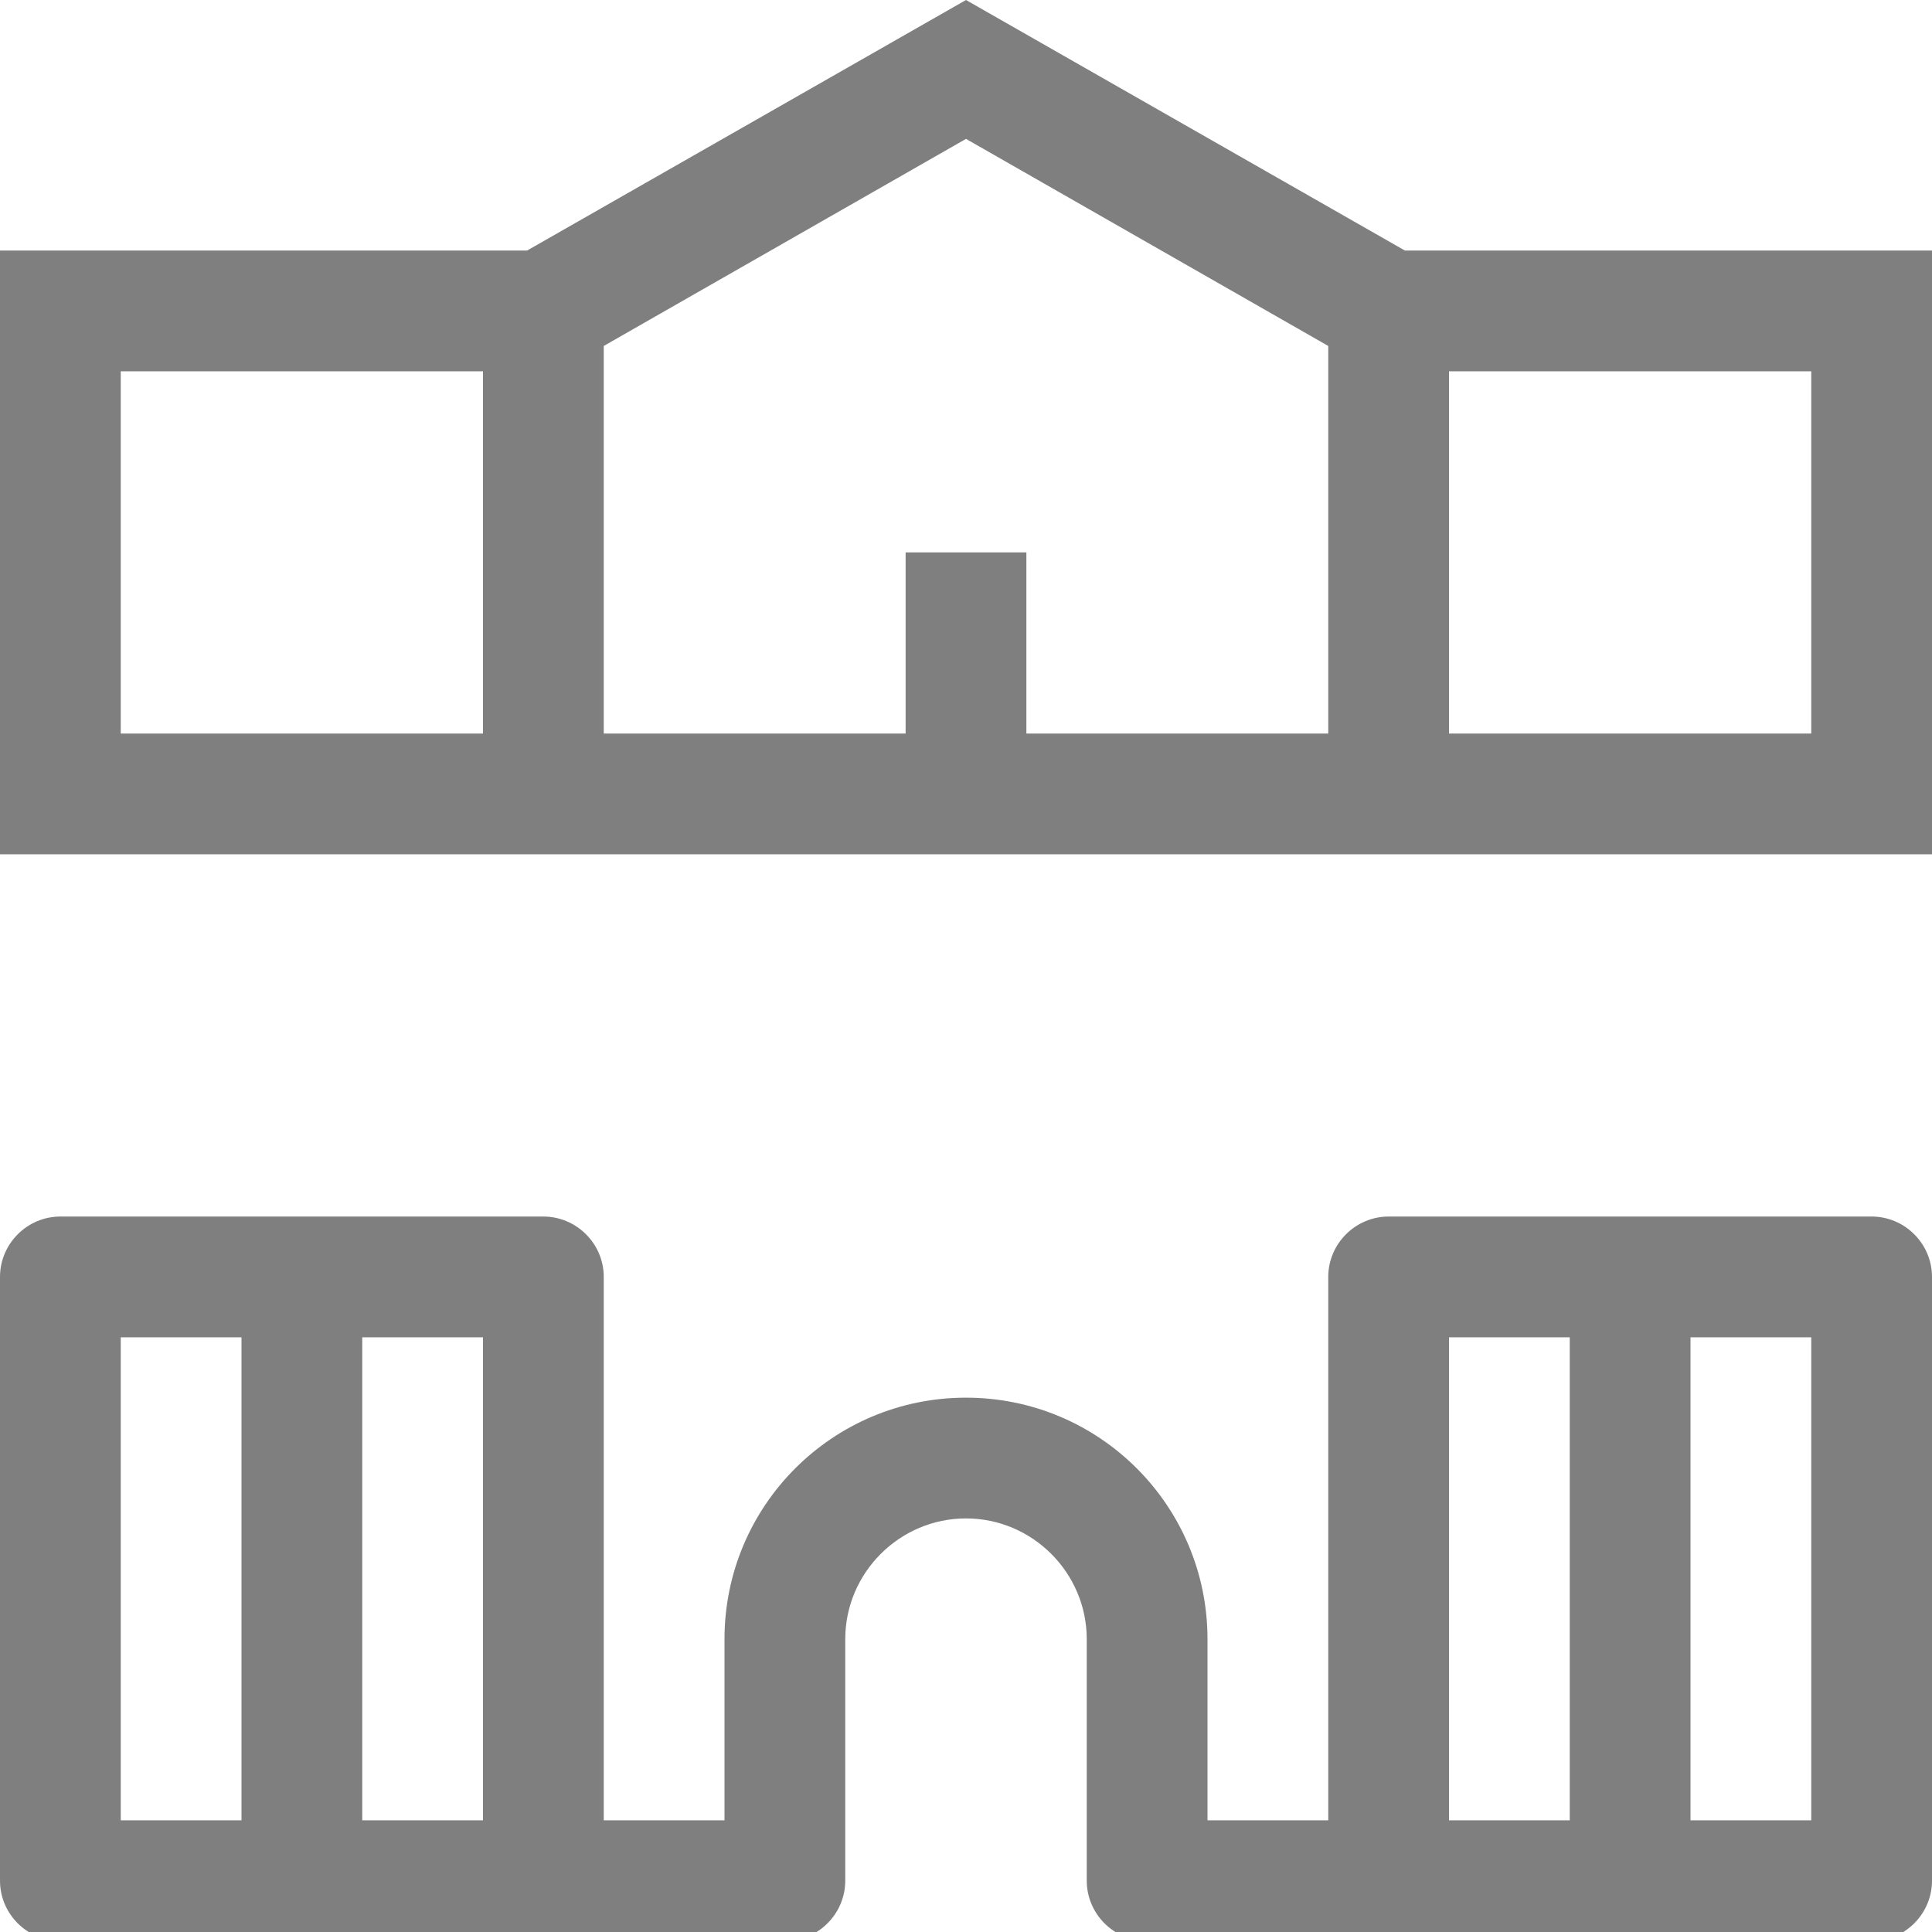 <svg width="44" height="44" viewBox="0 0 44 44" fill="none" xmlns="http://www.w3.org/2000/svg">
<g opacity="0.5" clip-path="url(#clip0_5985_678)">
<path d="M31.996 5.706L22 0L12.004 5.706H0V19.456H44V5.706H31.996ZM2.75 8.456H11V16.706H2.75V8.456ZM20.625 12.581V16.706H13.75V7.879L22 3.163L30.25 7.879V16.706H23.375V12.581H20.625ZM41.25 16.706H33V8.456H41.25V16.706Z" fill="black"/>
<path d="M42.625 27.706H31.625C30.869 27.706 30.25 28.325 30.25 29.081V41.456H27.5V37.331C27.5 34.292 25.039 31.831 22 31.831C18.961 31.831 16.5 34.292 16.5 37.331V41.456H13.75V29.081C13.75 28.325 13.131 27.706 12.375 27.706H1.375C0.619 27.706 0 28.325 0 29.081V42.831C0 43.588 0.619 44.206 1.375 44.206H17.875C18.631 44.206 19.25 43.588 19.25 42.831V37.331C19.25 35.819 20.488 34.581 22 34.581C23.512 34.581 24.75 35.819 24.75 37.331V42.831C24.75 43.588 25.369 44.206 26.125 44.206H42.625C43.381 44.206 44 43.588 44 42.831V29.081C44 28.325 43.381 27.706 42.625 27.706ZM2.75 30.456H5.5V41.456H2.75V30.456ZM11 41.456H8.25V30.456H11V41.456ZM33 30.456H35.75V41.456H33V30.456ZM41.25 41.456H38.5V30.456H41.25V41.456Z" fill="black"/>
</g>
<defs>
<clipPath id="clip0_5985_678">
<rect width="44" height="44" fill="white"/>
</clipPath>
</defs>
</svg>
